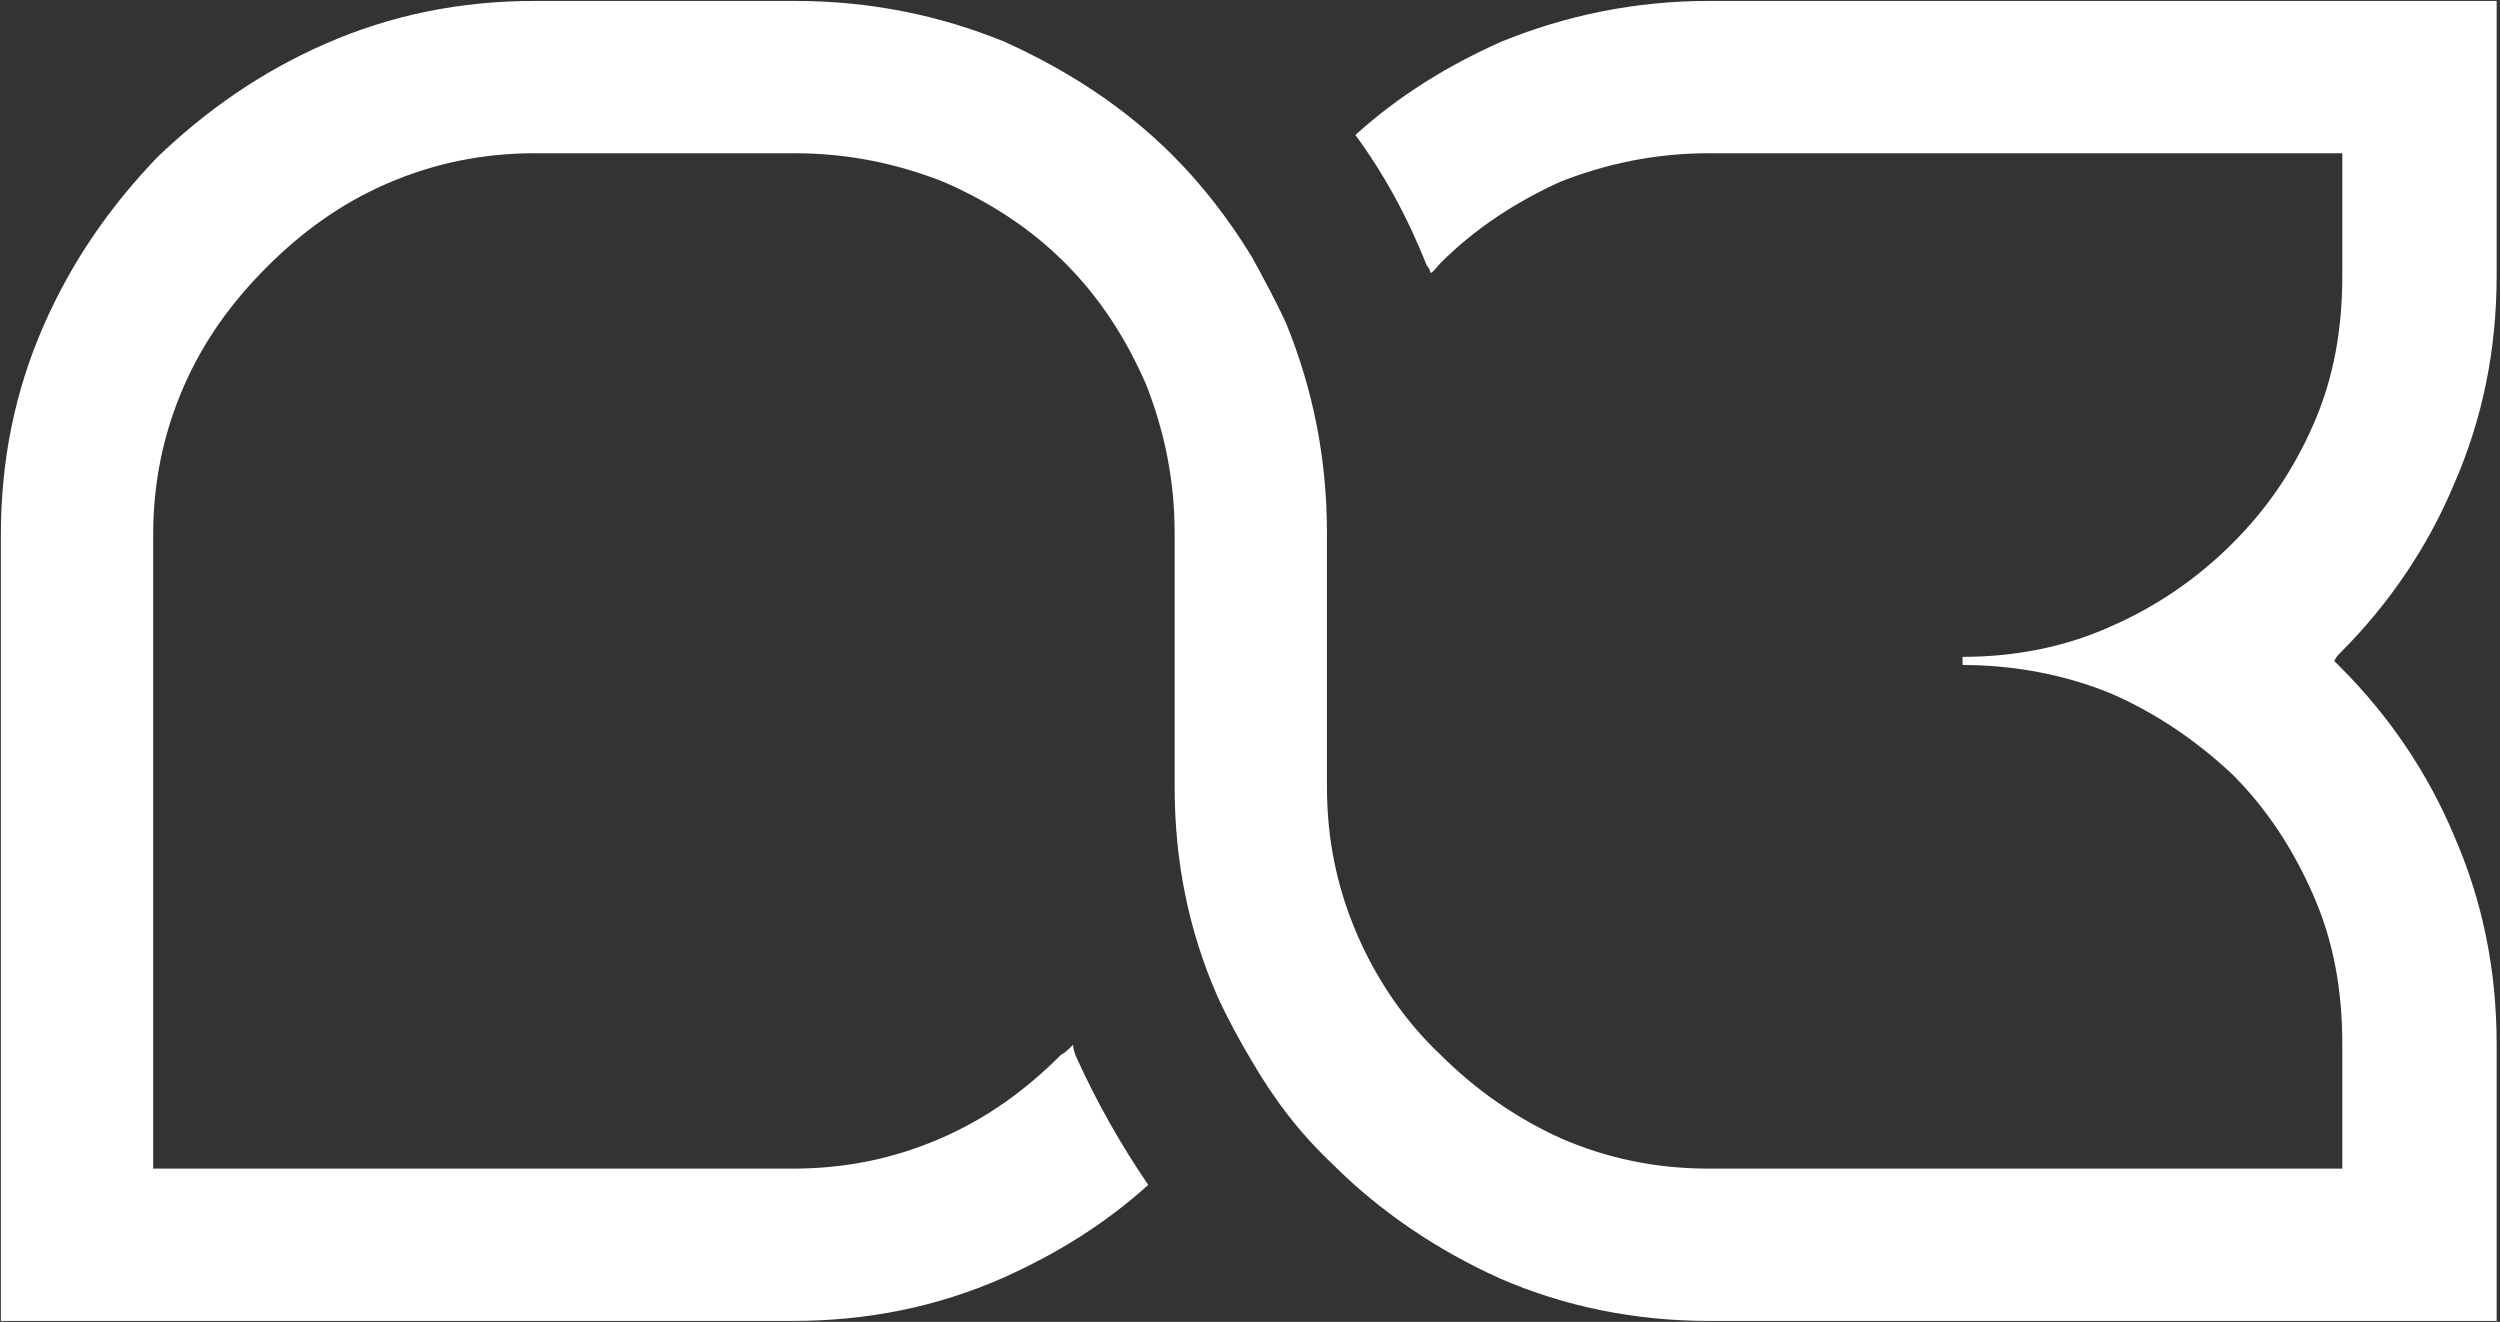 <?xml version="1.0" encoding="UTF-8" standalone="no"?>
<!DOCTYPE svg PUBLIC "-//W3C//DTD SVG 1.1//EN" "http://www.w3.org/Graphics/SVG/1.1/DTD/svg11.dtd">
<svg width="100%" height="100%" viewBox="0 0 87 46" version="1.1" xmlns="http://www.w3.org/2000/svg" xmlns:xlink="http://www.w3.org/1999/xlink" xml:space="preserve" xmlns:serif="http://www.serif.com/" style="fill-rule:evenodd;clip-rule:evenodd;stroke-linejoin:round;stroke-miterlimit:2;">
    <rect x="0" y="0" width="87" height="46" fill="#333333" stroke="none"/>
    <g id="symbol" transform="matrix(70.67,8.65461e-15,-8.65461e-15,70.67,-12.549,40.668)">
        <path d="M0.743,0.008C0.722,0.027 0.698,0.042 0.671,0.054C0.639,0.068 0.605,0.075 0.568,0.075L0.178,0.075L0.178,-0.312C0.178,-0.349 0.185,-0.383 0.199,-0.415C0.213,-0.447 0.232,-0.474 0.255,-0.498C0.279,-0.521 0.306,-0.54 0.338,-0.554C0.37,-0.568 0.404,-0.575 0.441,-0.575L0.569,-0.575C0.606,-0.575 0.64,-0.568 0.672,-0.555C0.703,-0.541 0.731,-0.523 0.755,-0.499C0.77,-0.484 0.783,-0.467 0.794,-0.449C0.8,-0.438 0.806,-0.427 0.811,-0.416C0.824,-0.384 0.831,-0.35 0.831,-0.313L0.831,-0.188C0.831,-0.162 0.836,-0.138 0.846,-0.115C0.856,-0.092 0.87,-0.072 0.887,-0.056C0.904,-0.039 0.924,-0.025 0.946,-0.015C0.969,-0.005 0.993,-0 1.019,-0L1.331,-0L1.331,-0.061C1.331,-0.087 1.327,-0.111 1.317,-0.134C1.307,-0.157 1.294,-0.177 1.277,-0.194C1.26,-0.21 1.24,-0.224 1.217,-0.234C1.195,-0.243 1.17,-0.248 1.144,-0.248L1.144,-0.252C1.17,-0.252 1.195,-0.257 1.217,-0.267C1.24,-0.277 1.26,-0.291 1.277,-0.308C1.294,-0.325 1.307,-0.344 1.317,-0.367C1.327,-0.39 1.331,-0.414 1.331,-0.44L1.331,-0.5L1.019,-0.5C0.993,-0.5 0.969,-0.495 0.946,-0.486C0.924,-0.476 0.904,-0.463 0.887,-0.446C0.885,-0.444 0.884,-0.442 0.882,-0.441C0.882,-0.442 0.881,-0.444 0.88,-0.445C0.871,-0.468 0.859,-0.49 0.845,-0.509C0.866,-0.528 0.89,-0.543 0.917,-0.555C0.949,-0.568 0.983,-0.575 1.019,-0.575L1.407,-0.575L1.407,-0.44C1.407,-0.403 1.4,-0.369 1.386,-0.337C1.373,-0.306 1.354,-0.278 1.33,-0.254C1.329,-0.253 1.328,-0.252 1.327,-0.25C1.328,-0.249 1.329,-0.248 1.33,-0.247C1.354,-0.223 1.373,-0.195 1.386,-0.164C1.4,-0.132 1.407,-0.098 1.407,-0.061L1.407,0.075L1.019,0.075C0.983,0.075 0.948,0.068 0.916,0.054C0.885,0.04 0.857,0.021 0.834,-0.002C0.818,-0.017 0.805,-0.034 0.794,-0.053C0.788,-0.063 0.782,-0.074 0.777,-0.085C0.763,-0.117 0.756,-0.151 0.756,-0.188L0.756,-0.313C0.756,-0.339 0.751,-0.363 0.742,-0.386C0.732,-0.409 0.719,-0.429 0.702,-0.446C0.685,-0.463 0.665,-0.476 0.642,-0.486C0.619,-0.495 0.595,-0.5 0.569,-0.5L0.441,-0.5C0.415,-0.5 0.391,-0.495 0.368,-0.485C0.345,-0.475 0.326,-0.461 0.309,-0.444C0.292,-0.427 0.278,-0.408 0.268,-0.385C0.258,-0.362 0.253,-0.338 0.253,-0.312L0.253,0L0.568,-0C0.594,-0 0.618,-0.005 0.641,-0.015C0.664,-0.025 0.683,-0.039 0.7,-0.056C0.702,-0.057 0.704,-0.059 0.706,-0.061C0.706,-0.059 0.707,-0.056 0.708,-0.054C0.718,-0.032 0.73,-0.011 0.743,0.008Z" style="fill:white;"/>
    </g>
</svg>
